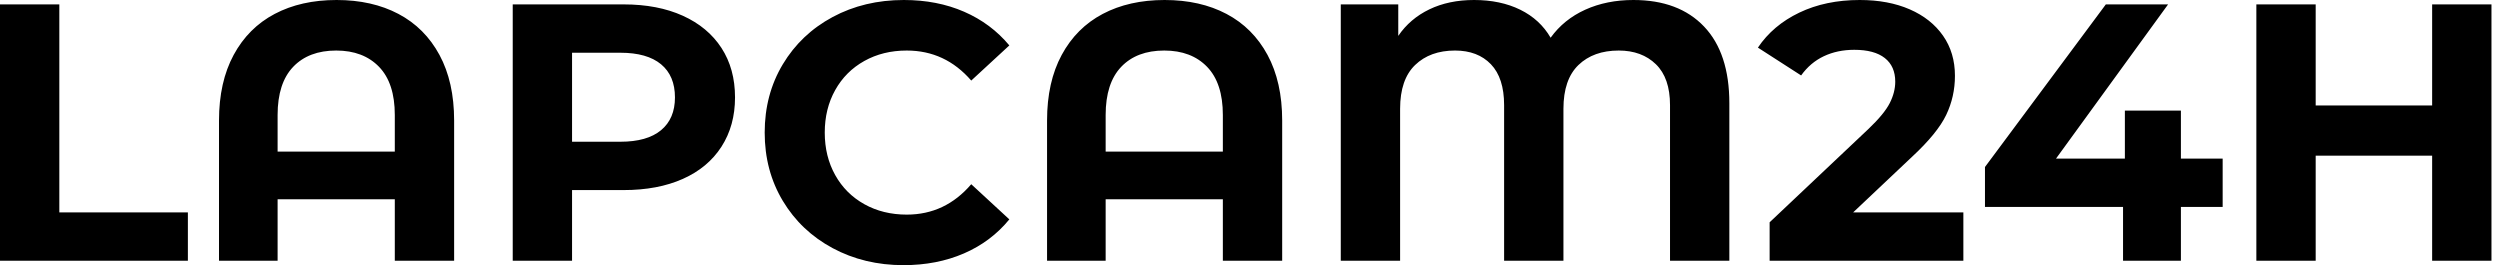 <svg baseProfile="full" height="28" version="1.1" viewBox="0 0 264 28" width="264" xmlns="http://www.w3.org/2000/svg" xmlns:ev="http://www.w3.org/2001/xml-events" xmlns:xlink="http://www.w3.org/1999/xlink"><defs /><g><path d="M3.21 0.464H9.475V22.431H23.05V27.536H3.21Z M51.166 12.724V27.536H44.901V21.039H32.525V27.536H26.337V12.724Q26.337 8.663 27.884 5.801Q29.431 2.939 32.215 1.47Q35.0 0.0 38.751 0.0Q42.503 0.0 45.287 1.47Q48.072 2.939 49.619 5.801Q51.166 8.663 51.166 12.724ZM44.901 16.011V12.144Q44.901 8.779 43.238 7.058Q41.575 5.337 38.713 5.337Q35.812 5.337 34.169 7.058Q32.525 8.779 32.525 12.144V16.011Z M80.829 10.287Q80.829 13.265 79.398 15.489Q77.967 17.713 75.318 18.892Q72.669 20.072 69.072 20.072H63.619V27.536H57.354V0.464H69.072Q72.669 0.464 75.318 1.663Q77.967 2.862 79.398 5.066Q80.829 7.271 80.829 10.287ZM74.486 10.287Q74.486 8.006 73.017 6.787Q71.547 5.569 68.724 5.569H63.619V14.967H68.724Q71.547 14.967 73.017 13.749Q74.486 12.53 74.486 10.287Z M83.961 14Q83.961 9.978 85.876 6.787Q87.79 3.597 91.135 1.798Q94.481 0.0 98.657 0.0Q102.177 0.0 105.019 1.238Q107.862 2.475 109.796 4.796L105.773 8.508Q103.028 5.337 98.967 5.337Q96.453 5.337 94.481 6.439Q92.508 7.541 91.406 9.514Q90.304 11.486 90.304 14Q90.304 16.514 91.406 18.486Q92.508 20.459 94.481 21.561Q96.453 22.663 98.967 22.663Q103.028 22.663 105.773 19.453L109.796 23.166Q107.862 25.525 105.0 26.762Q102.138 28 98.619 28Q94.481 28 91.135 26.202Q87.79 24.403 85.876 21.213Q83.961 18.022 83.961 14Z M138.608 12.724V27.536H132.343V21.039H119.967V27.536H113.779V12.724Q113.779 8.663 115.326 5.801Q116.873 2.939 119.657 1.47Q122.442 0.0 126.193 0.0Q129.945 0.0 132.729 1.47Q135.514 2.939 137.061 5.801Q138.608 8.663 138.608 12.724ZM132.343 16.011V12.144Q132.343 8.779 130.68 7.058Q129.017 5.337 126.155 5.337Q123.254 5.337 121.61 7.058Q119.967 8.779 119.967 12.144V16.011Z M185.829 10.906V27.536H179.564V11.099Q179.564 8.238 178.075 6.787Q176.586 5.337 174.149 5.337Q171.481 5.337 169.895 6.865Q168.309 8.392 168.309 11.486V27.536H162.044V11.099Q162.044 8.238 160.652 6.787Q159.26 5.337 156.862 5.337Q154.232 5.337 152.646 6.865Q151.061 8.392 151.061 11.486V27.536H144.796V0.464H150.867V3.79Q152.105 1.972 154.155 0.986Q156.204 0.0 158.873 0.0Q161.657 0.0 163.746 1.025Q165.834 2.05 166.956 3.983Q168.348 2.05 170.61 1.025Q172.873 0.0 175.696 0.0Q180.492 0.0 183.16 2.804Q185.829 5.608 185.829 10.906Z M210.541 22.431V27.536H190.083V23.475L200.525 13.613Q202.188 12.028 202.768 10.887Q203.348 9.746 203.348 8.624Q203.348 7.0 202.246 6.13Q201.144 5.26 199.017 5.26Q197.238 5.26 195.807 5.936Q194.376 6.613 193.409 7.967L188.845 5.028Q190.431 2.669 193.215 1.334Q196 0.0 199.597 0.0Q202.613 0.0 204.876 0.986Q207.138 1.972 208.395 3.771Q209.652 5.569 209.652 8.006Q209.652 10.21 208.724 12.144Q207.796 14.077 205.127 16.552L198.901 22.431Z M237.923 21.851H233.514V27.536H227.403V21.851H212.823V17.635L225.586 0.464H232.16L220.326 16.746H227.597V11.68H233.514V16.746H237.923Z M266.309 0.464V27.536H260.044V16.436H247.746V27.536H241.481V0.464H247.746V11.138H260.044V0.464Z " fill="rgb(0,0,0)" transform="translate(-3.21, 0)" /></g></svg>